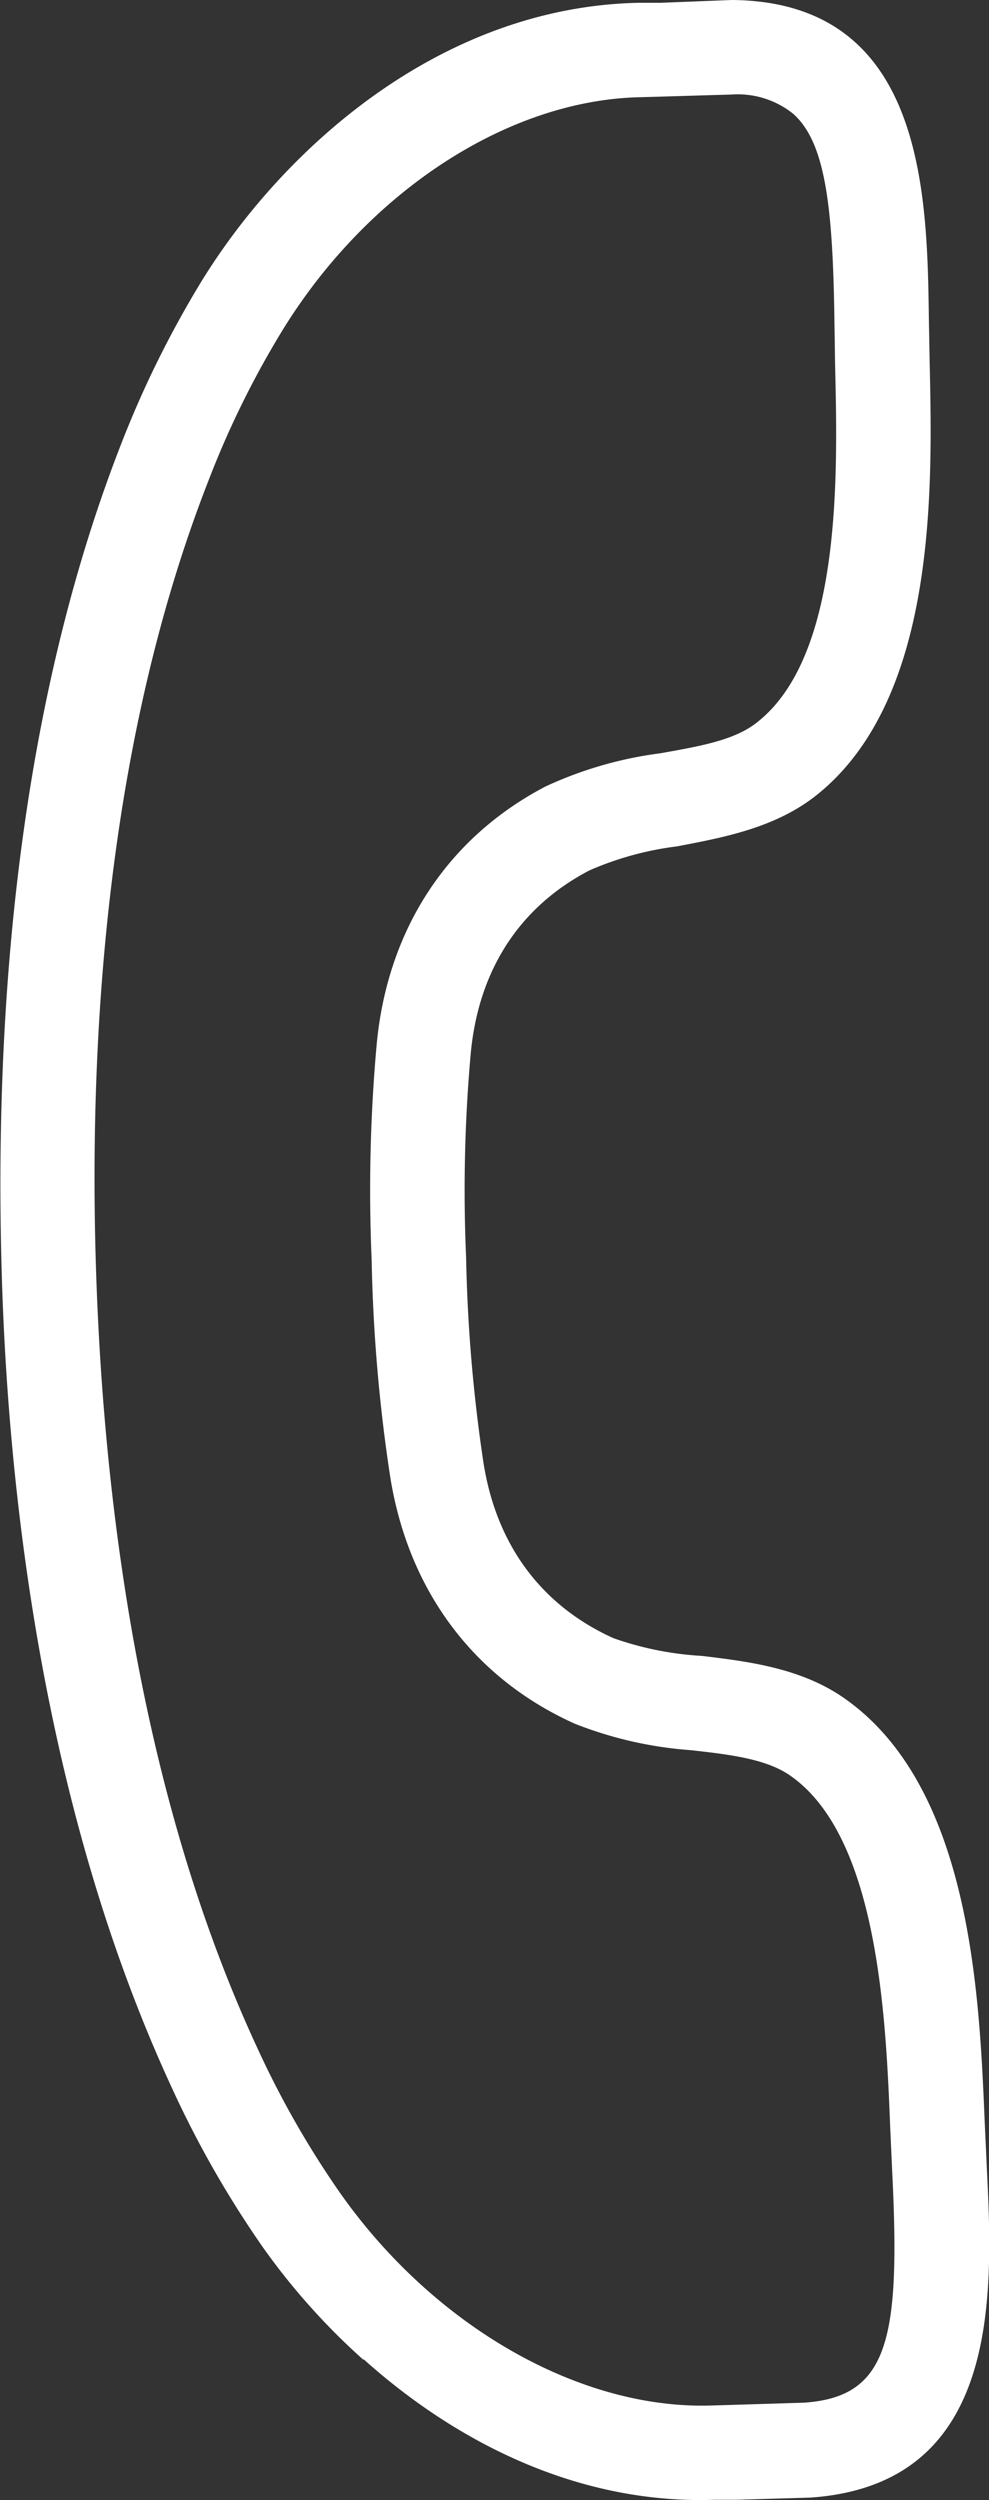 <svg id="a3f09f6b-2231-43b6-9335-3c31dd0b7c86" data-name="Layer 1" xmlns="http://www.w3.org/2000/svg" viewBox="0 0 77.49 195.72"><rect x="0" y="0" width="77.49" height="195.72" fill="#333333" stroke="none"/><path d="M63.23,191.79l0,0ZM62.15,8.91A6.94,6.94,0,0,0,57.32,7.4l-5.42.16-1.77.05C39.79,7.84,28.78,15,22.08,25.94a72,72,0,0,0-5.74,11.67C8,58.91,7,82.9,7.52,99.28s3,40.29,12.65,61.06a73.06,73.06,0,0,0,6.46,11.31c7.38,10.49,18.82,17,29.14,16.66l1.71-.05,5.53-.17c6.64-.46,7.55-5,6.89-18.21l-.15-3.34c-.34-8.48-.91-22.71-7.82-27.53-1.88-1.32-4.75-1.66-7.79-2a30.75,30.75,0,0,1-9.1-2.07c-7.95-3.57-13.08-10.47-14.48-19.42a128.31,128.31,0,0,1-1.44-16.88,127.1,127.1,0,0,1,.39-16.84c.83-9,5.52-16.2,13.23-20.23a30.63,30.63,0,0,1,9-2.6c3-.54,5.86-1,7.65-2.48C66,51.22,65.63,37,65.43,28.52l-.05-3.33C65.26,16.09,64.66,11.14,62.15,8.91ZM28.47,184.73a52.5,52.5,0,0,1-7.89-8.83,80.1,80.1,0,0,1-7.12-12.47C3.32,141.52.61,116.57.13,99.49s.56-42.11,9.3-64.57a80.25,80.25,0,0,1,6.34-12.87C22.12,11.72,34.43.56,50,.22l1.72,0L57.36,0C72.45.14,72.65,15.16,72.78,25.1l.06,3.26c.22,9.87.59,26.38-8.88,33.9-3.24,2.57-7.33,3.31-10.93,4a24.64,24.64,0,0,0-6.85,1.88c-5.49,2.86-8.7,7.83-9.3,14.36a120,120,0,0,0-.36,15.94,123.79,123.79,0,0,0,1.35,16c1,6.48,4.53,11.24,10.19,13.8A25,25,0,0,0,55,129.63c3.63.44,7.76.94,11.16,3.32,10,7,10.58,23.46,11,33.32l.15,3.25c.49,9.93,1.24,24.95-13.8,26l-5.78.17-1.66,0c-10.81.39-20.4-4.56-27.58-11" style="fill:#fff"/></svg>